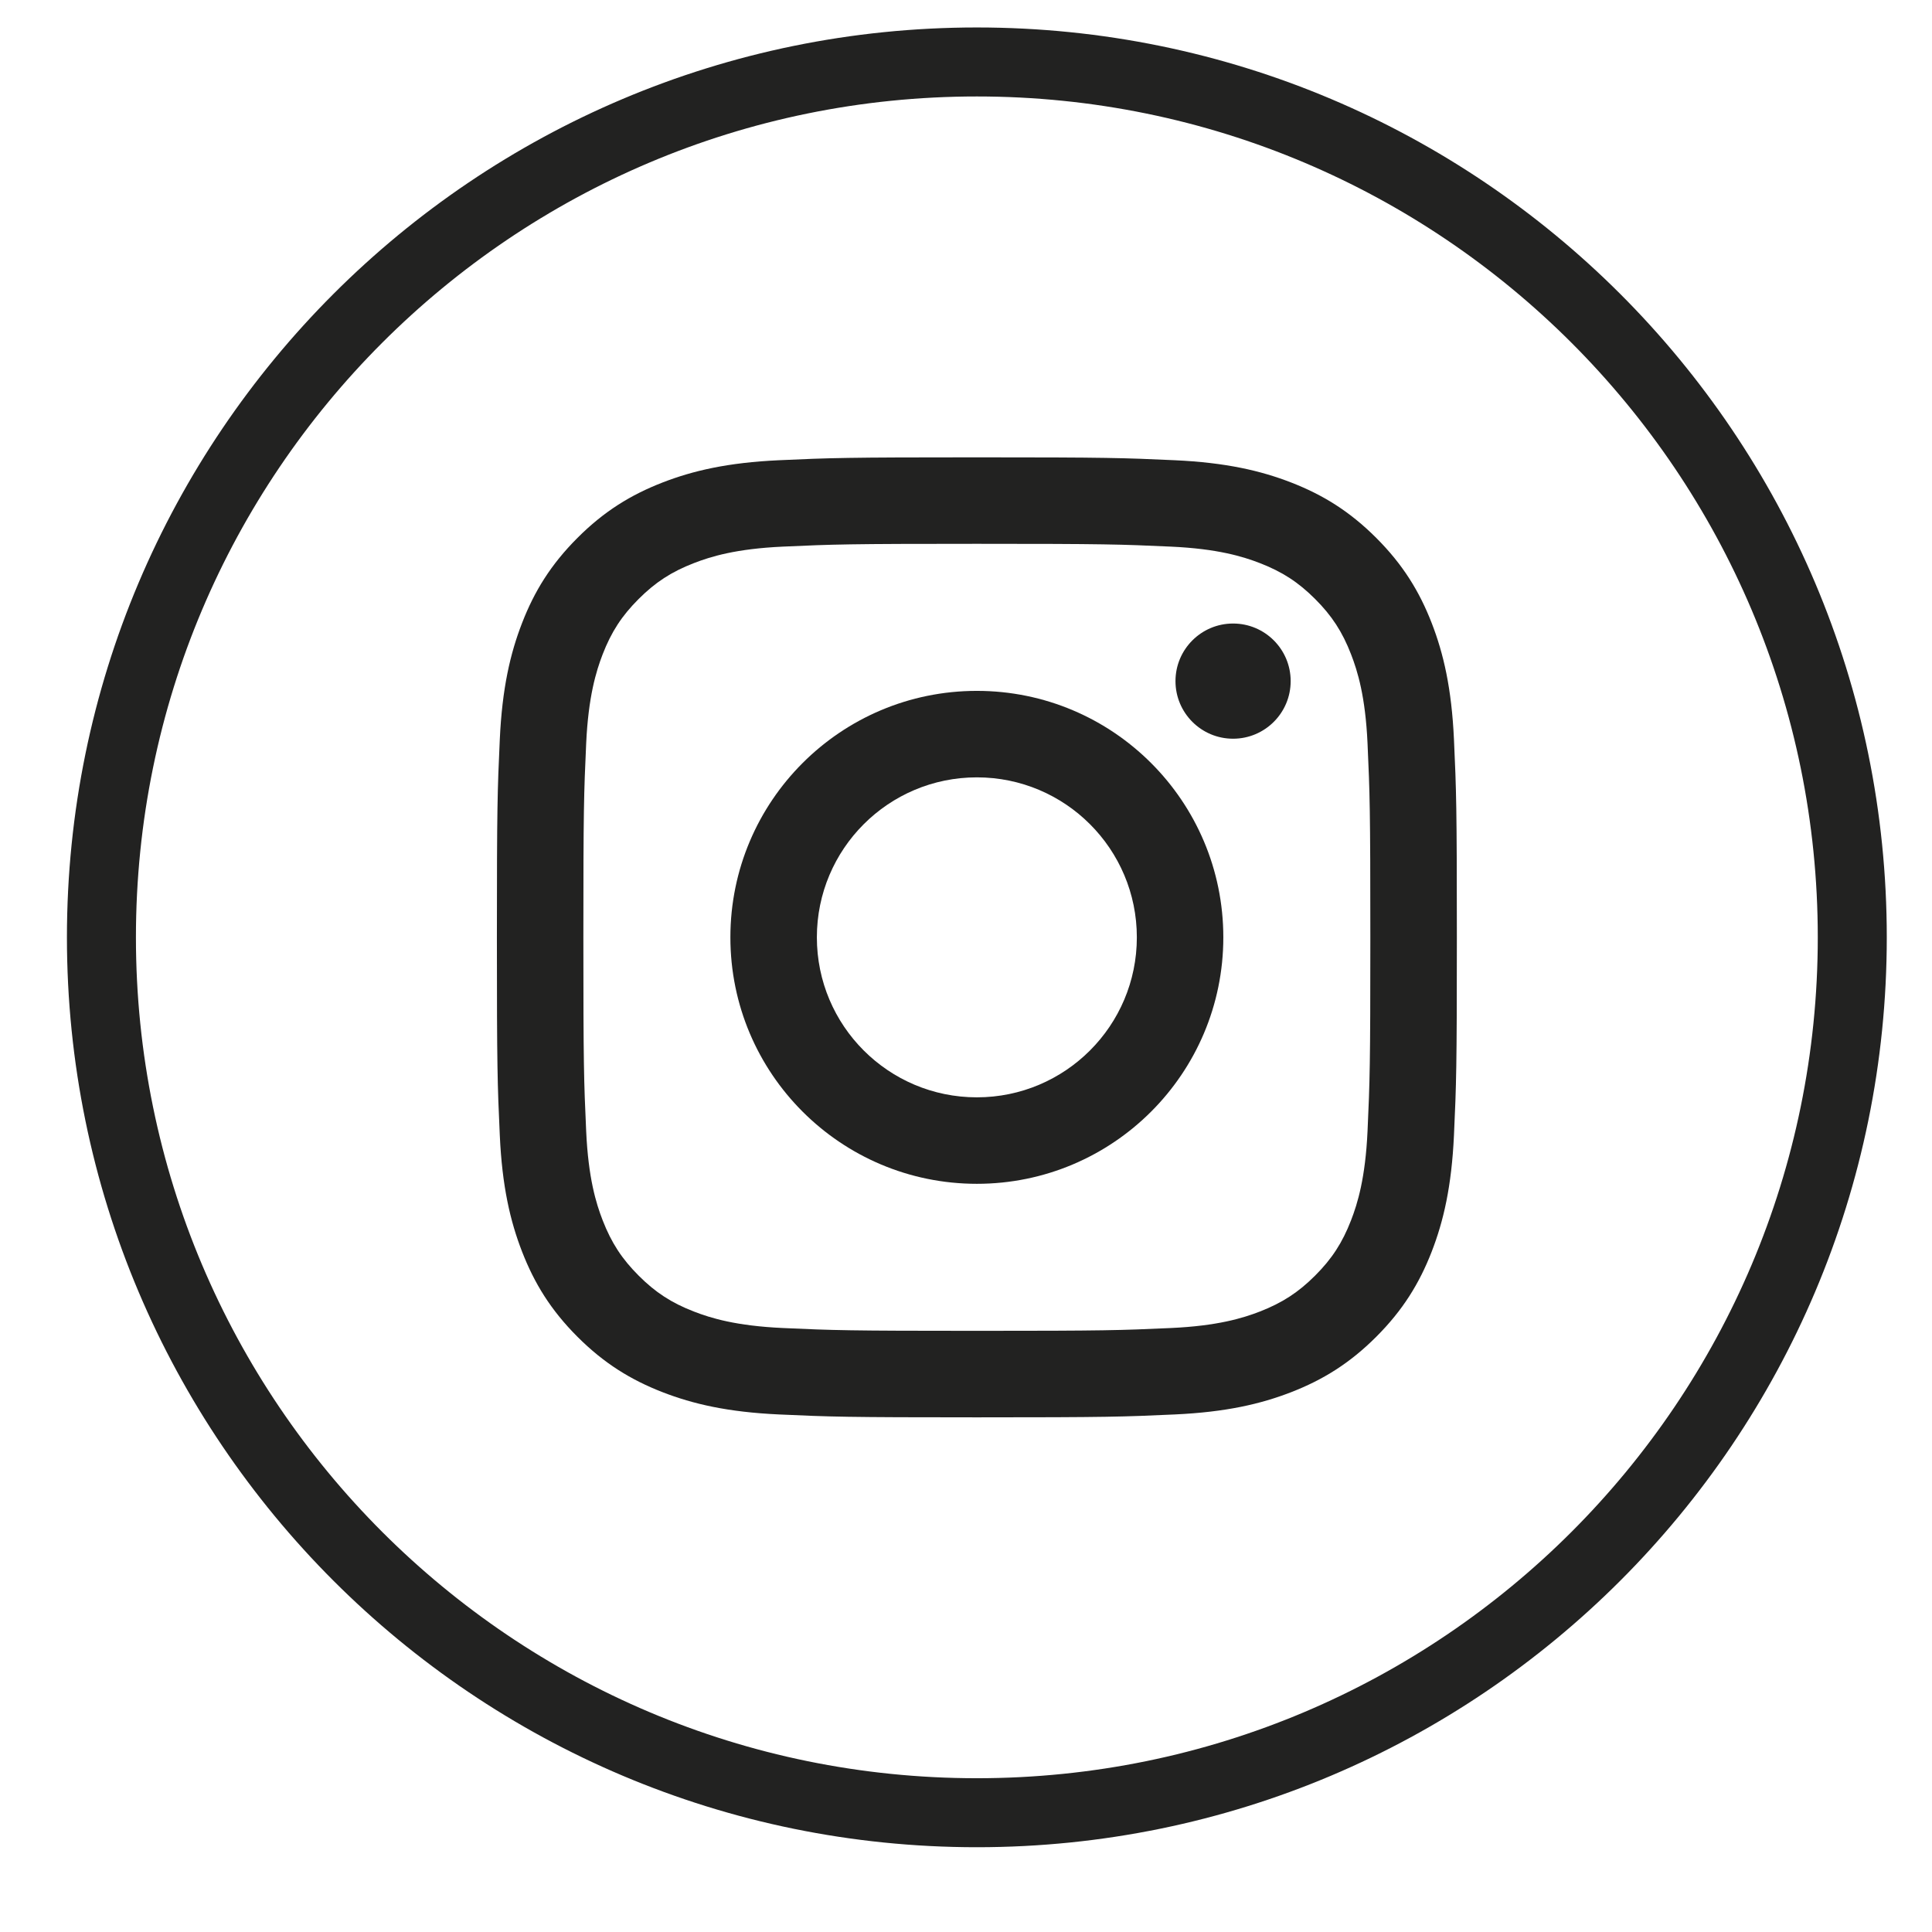 <?xml version="1.0" encoding="iso-8859-1"?>
<!-- Generator: Adobe Illustrator 25.2.3, SVG Export Plug-In . SVG Version: 6.00 Build 0)  -->
<svg version="1.1" id="Ebene_1" xmlns="http://www.w3.org/2000/svg" xmlns:xlink="http://www.w3.org/1999/xlink" x="0px" y="0px"
	 viewBox="0 0 42 42" style="enable-background:new 0 0 42 42;" xml:space="preserve">
<g id="XMLID_2023_">
	<path id="XMLID_2079_" style="fill:none;stroke:#222221;stroke-width:1.5;stroke-miterlimit:10;" d="M21.236,39.407L21.236,39.407
		c-10.51,0-19.031-8.52-19.031-19.03v0c0-10.51,8.52-19.03,19.031-19.03l0,0c10.51,0,19.031,8.52,19.031,19.03v0
		C40.267,30.887,31.746,39.407,21.236,39.407z"/>
	<g id="XMLID_2024_">
		<path id="XMLID_2076_" style="fill:#222221;" d="M21.236,11.822c2.786,0,3.116,0.011,4.216,0.061
			c1.017,0.046,1.57,0.216,1.938,0.359c0.487,0.189,0.835,0.415,1.2,0.78c0.365,0.365,0.591,0.713,0.78,1.2
			c0.143,0.368,0.313,0.92,0.359,1.938c0.05,1.1,0.061,1.43,0.061,4.216s-0.011,3.116-0.061,4.216
			c-0.047,1.017-0.216,1.57-0.359,1.938c-0.189,0.487-0.415,0.835-0.78,1.2c-0.365,0.365-0.713,0.591-1.2,0.781
			c-0.368,0.143-0.92,0.313-1.938,0.359c-1.1,0.05-1.43,0.061-4.216,0.061S18.12,28.92,17.02,28.87
			c-1.017-0.046-1.57-0.216-1.937-0.359c-0.487-0.189-0.835-0.415-1.2-0.781c-0.365-0.365-0.591-0.713-0.781-1.2
			c-0.143-0.368-0.313-0.92-0.359-1.938c-0.05-1.1-0.061-1.43-0.061-4.216s0.011-3.116,0.061-4.216
			c0.047-1.017,0.217-1.57,0.359-1.938c0.189-0.487,0.415-0.834,0.781-1.2c0.365-0.365,0.713-0.591,1.2-0.78
			c0.368-0.143,0.92-0.313,1.937-0.359C18.12,11.833,18.45,11.822,21.236,11.822 M21.236,9.942c-2.834,0-3.189,0.012-4.302,0.063
			c-1.111,0.051-1.869,0.227-2.533,0.485c-0.686,0.267-1.268,0.623-1.848,1.204c-0.58,0.58-0.937,1.162-1.203,1.848
			c-0.258,0.664-0.434,1.422-0.485,2.533c-0.051,1.113-0.063,1.468-0.063,4.302c0,2.834,0.012,3.189,0.063,4.302
			c0.05,1.111,0.227,1.869,0.485,2.533c0.267,0.686,0.623,1.268,1.203,1.848c0.58,0.58,1.162,0.937,1.848,1.204
			c0.664,0.258,1.422,0.434,2.533,0.485c1.113,0.051,1.468,0.063,4.302,0.063c2.834,0,3.189-0.012,4.302-0.063
			c1.111-0.051,1.869-0.227,2.533-0.485c0.686-0.267,1.268-0.624,1.848-1.204c0.58-0.58,0.937-1.162,1.204-1.848
			c0.258-0.664,0.434-1.422,0.485-2.533c0.051-1.113,0.063-1.468,0.063-4.302c0-2.834-0.012-3.189-0.063-4.302
			c-0.051-1.111-0.227-1.869-0.485-2.533c-0.267-0.686-0.624-1.268-1.204-1.848c-0.58-0.58-1.162-0.937-1.848-1.204
			c-0.664-0.258-1.422-0.434-2.533-0.485C24.425,9.954,24.07,9.942,21.236,9.942"/>
		<path id="XMLID_2073_" style="fill:#222221;" d="M21.236,15.019c-2.959,0-5.358,2.399-5.358,5.358
			c0,2.959,2.399,5.358,5.358,5.358c2.959,0,5.358-2.399,5.358-5.358C26.594,17.418,24.195,15.019,21.236,15.019 M21.236,23.855
			c-1.921,0-3.478-1.557-3.478-3.478c0-1.921,1.557-3.478,3.478-3.478s3.478,1.557,3.478,3.478
			C24.714,22.298,23.157,23.855,21.236,23.855"/>
		<path id="XMLID_2025_" style="fill:#222221;" d="M28.058,14.807c0,0.692-0.561,1.252-1.252,1.252
			c-0.692,0-1.252-0.561-1.252-1.252c0-0.691,0.561-1.252,1.252-1.252C27.498,13.555,28.058,14.115,28.058,14.807"/>
	</g>
</g>
<g>
</g>
<g>
</g>
<g>
</g>
<g>
</g>
<g>
</g>
<g>
</g>
<g>
</g>
<g>
</g>
<g>
</g>
<g>
</g>
<g>
</g>
<g>
</g>
<g>
</g>
<g>
</g>
<g>
</g>
</svg>
